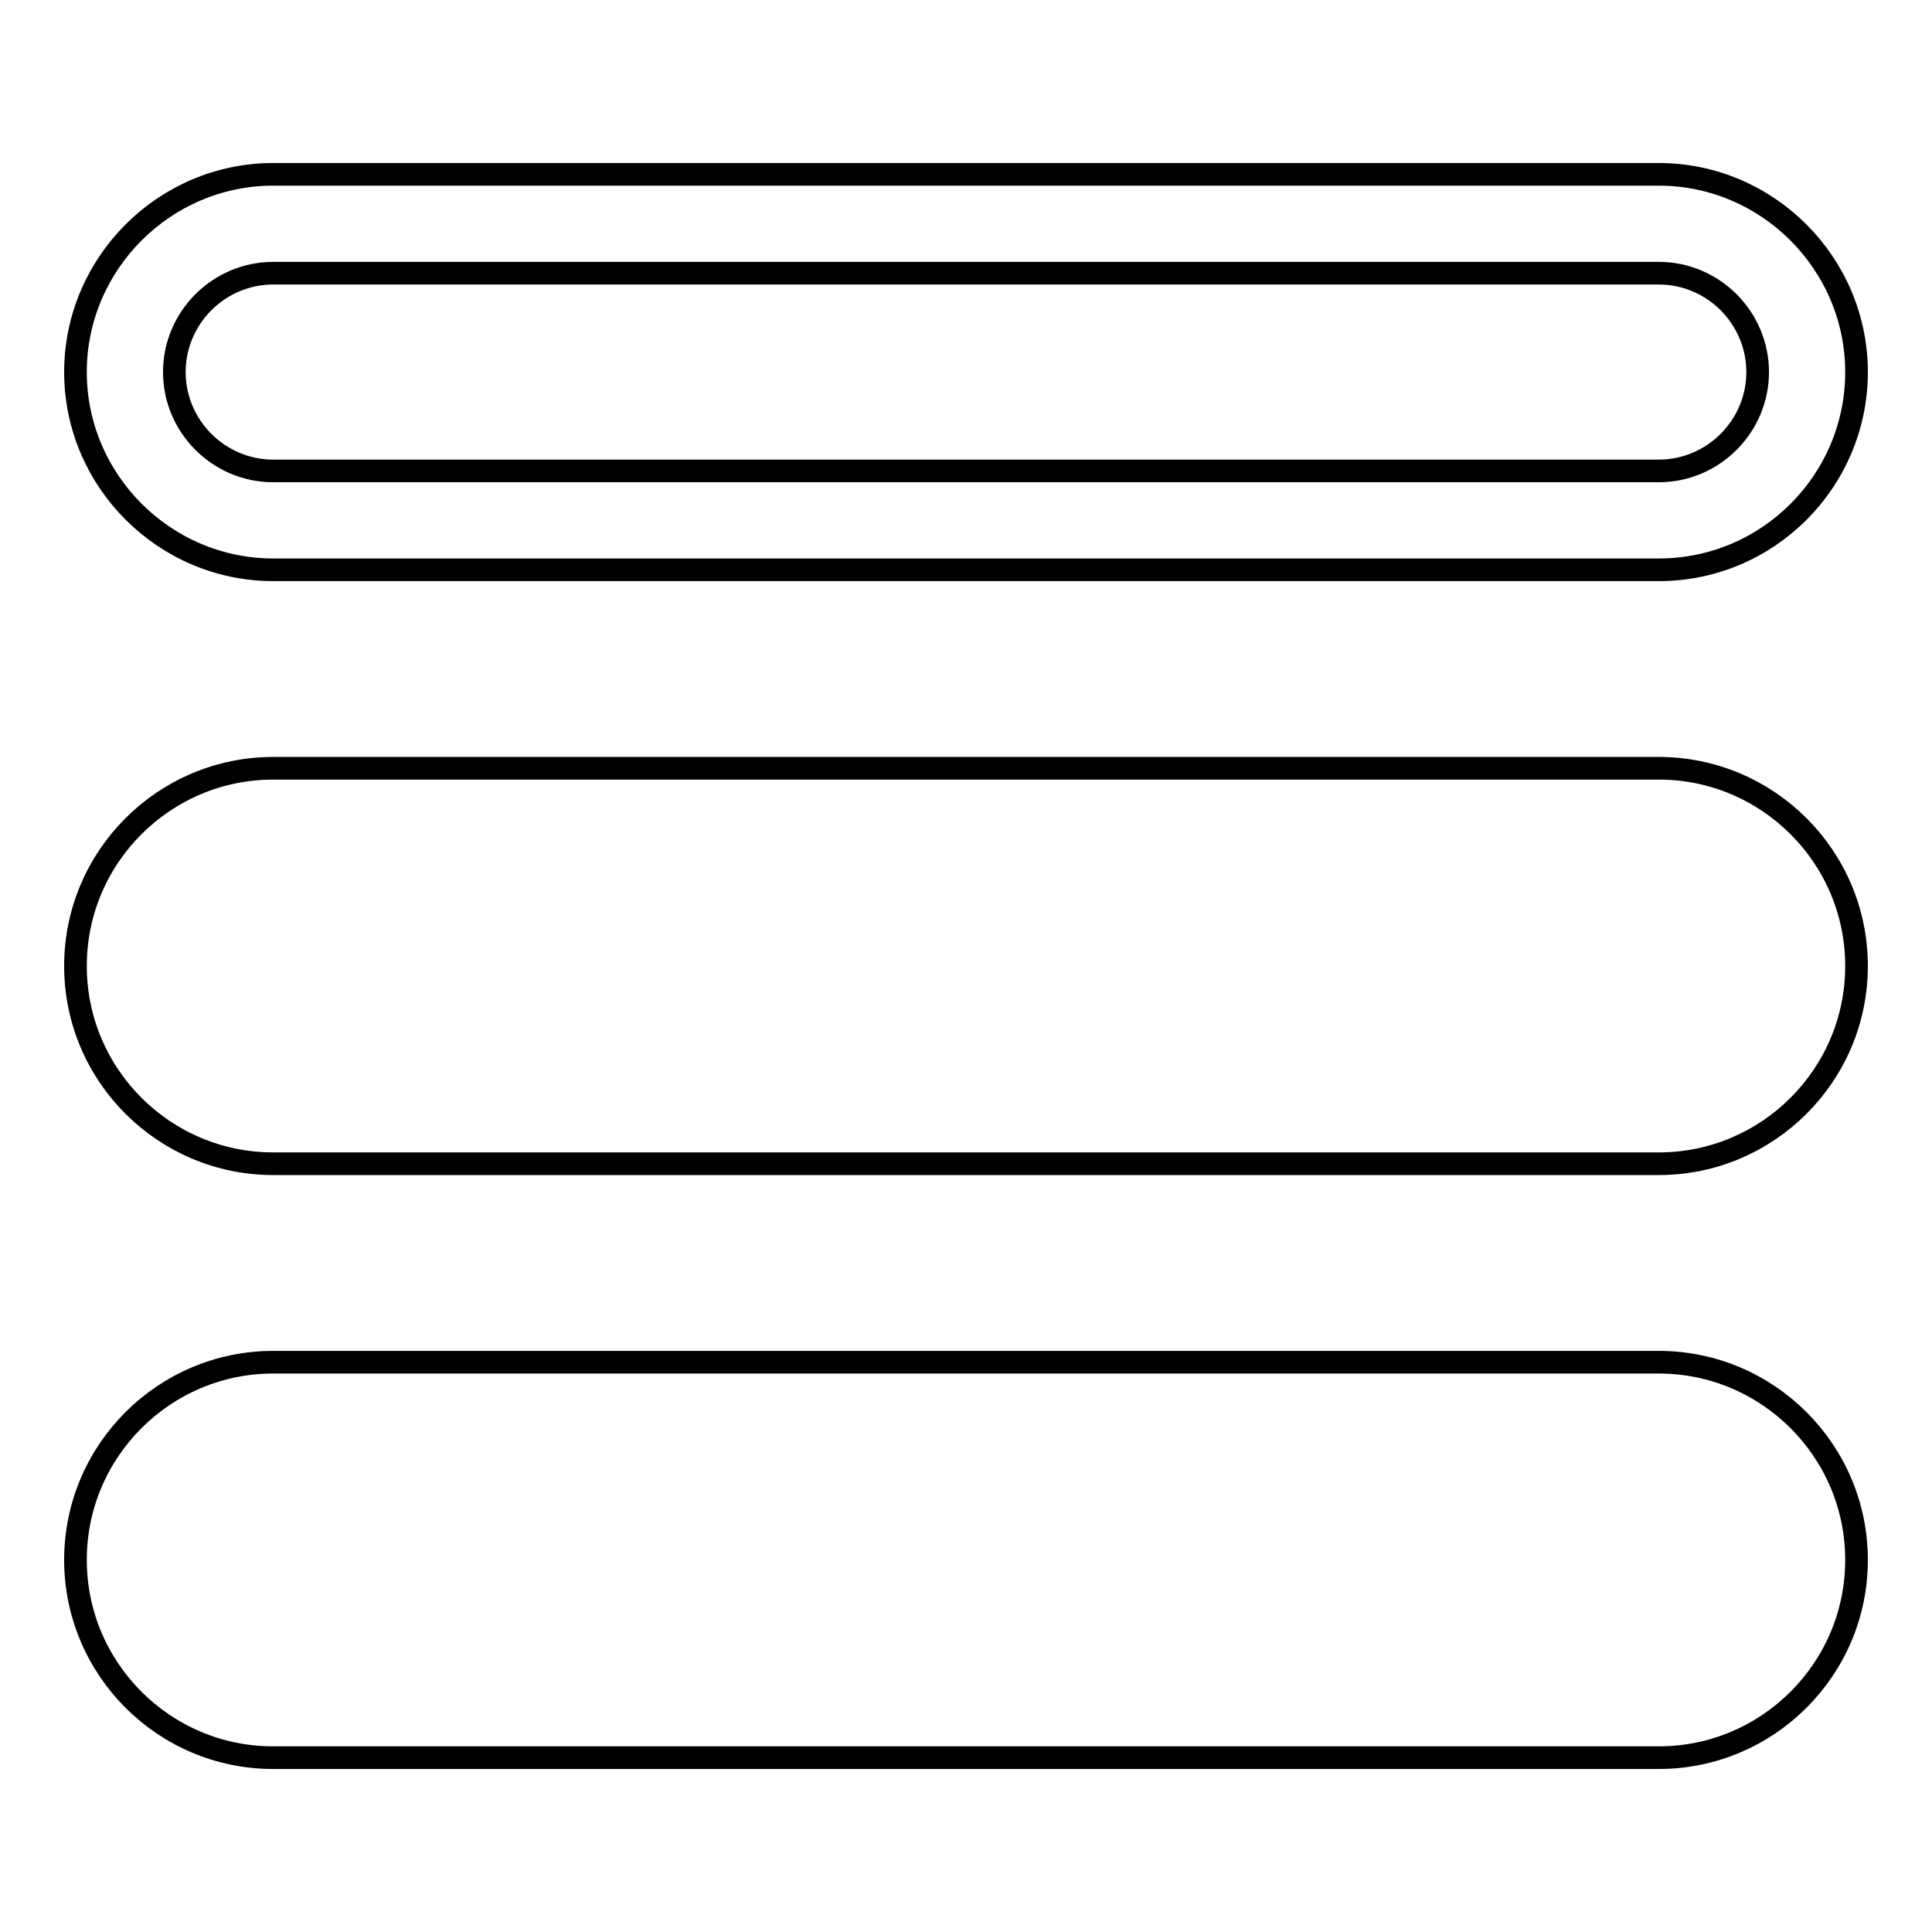 <?xml version="1.0" encoding="utf-8"?>
<!-- Svg Vector Icons : http://www.onlinewebfonts.com/icon -->
<!DOCTYPE svg PUBLIC "-//W3C//DTD SVG 1.1//EN" "http://www.w3.org/Graphics/SVG/1.1/DTD/svg11.dtd">
<svg version="1.1" xmlns="http://www.w3.org/2000/svg" xmlns:xlink="http://www.w3.org/1999/xlink" x="0px" y="0px" viewBox="0 0 256 256" enable-background="new 0 0 256 256" xml:space="preserve">
<g><g><path stroke-width="3" fill-opacity="0" stroke="#000000"  d="M219.8,36.2c7.2,0,13.1,5.9,13.1,13.1c0,7.2-5.9,13.1-13.1,13.1H36.2c-7.2,0-13.1-5.9-13.1-13.1c0-7.2,5.9-13.1,13.1-13.1H219.8 M219.8,23.1H36.2C21.8,23.1,10,34.9,10,49.3s11.8,26.2,26.2,26.2h183.6c14.5,0,26.2-11.8,26.2-26.2S234.2,23.1,219.8,23.1L219.8,23.1z"/><path stroke-width="3" fill-opacity="0" stroke="#000000"  d="M246,128c0,14.5-11.8,26.2-26.2,26.2H36.2C21.8,154.2,10,142.5,10,128s11.8-26.2,26.2-26.2h183.6C234.2,101.8,246,113.5,246,128z"/><path stroke-width="3" fill-opacity="0" stroke="#000000"  d="M246,206.7c0,14.5-11.8,26.2-26.2,26.2H36.2c-14.5,0-26.2-11.8-26.2-26.2c0-14.5,11.8-26.2,26.2-26.2h183.6C234.2,180.5,246,192.2,246,206.7z"/></g></g>
</svg>